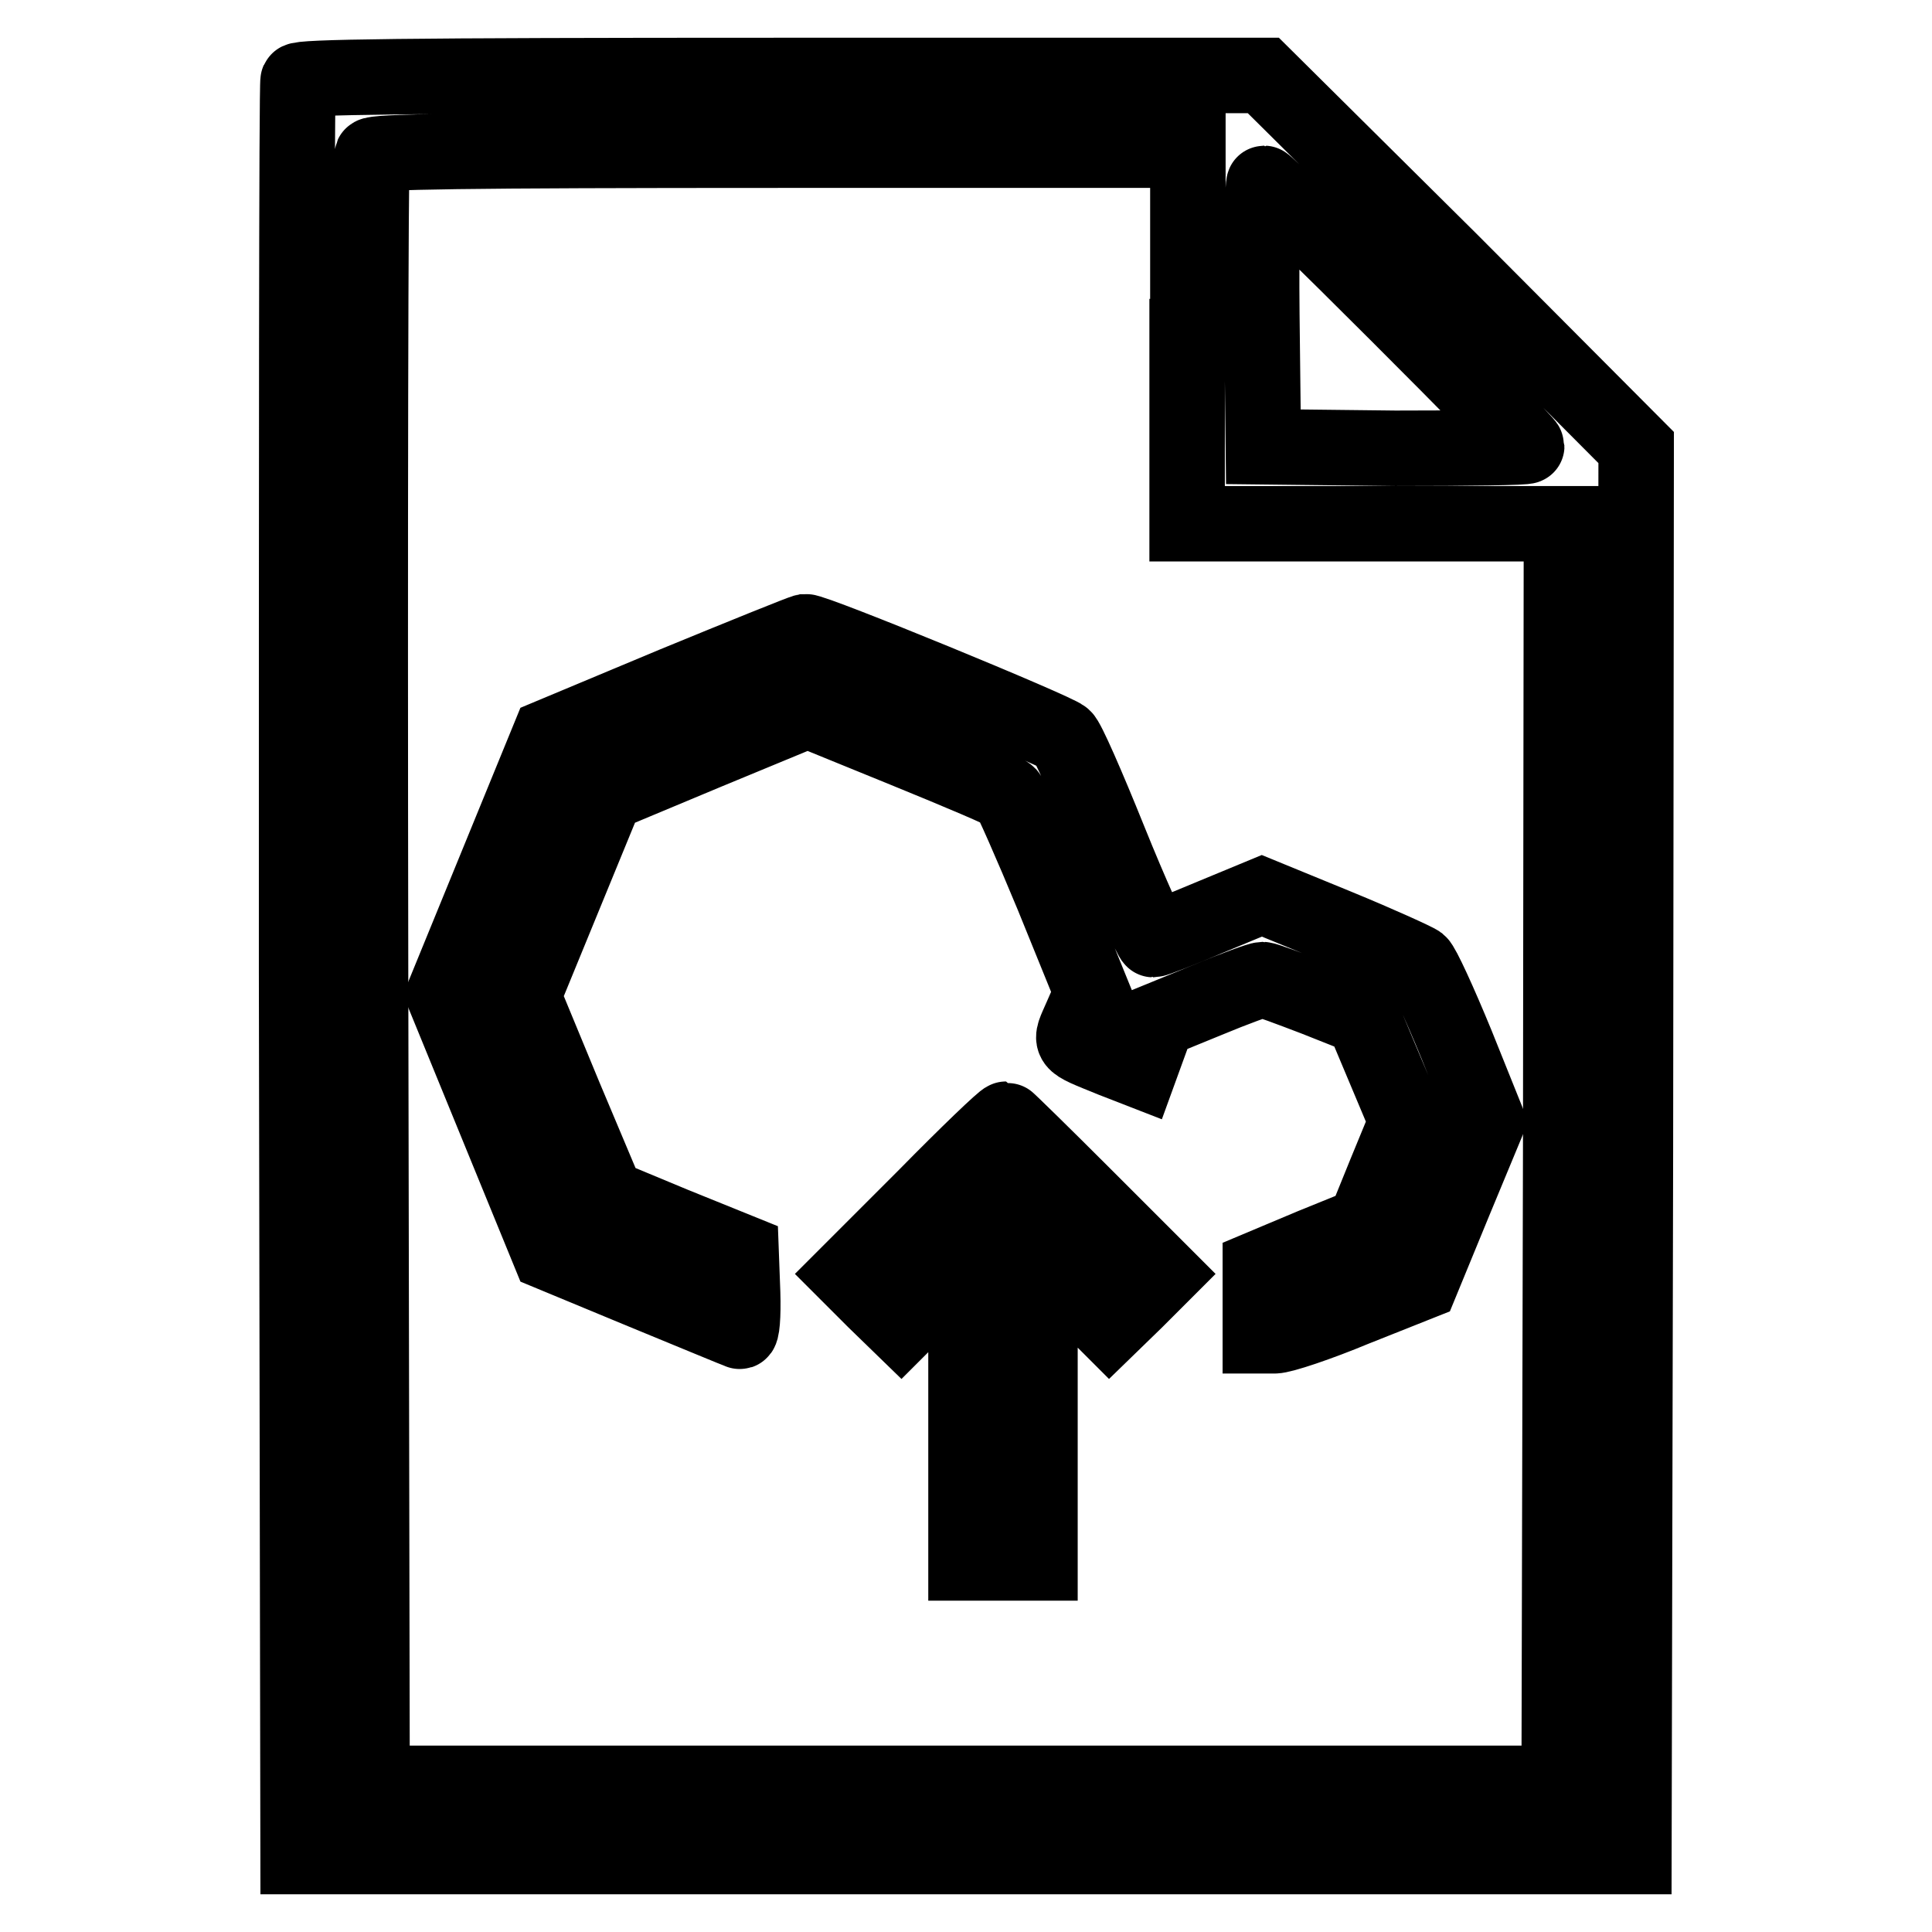 <?xml version="1.0" encoding="utf-8"?>
<!-- Svg Vector Icons : http://www.onlinewebfonts.com/icon -->
<!DOCTYPE svg PUBLIC "-//W3C//DTD SVG 1.1//EN" "http://www.w3.org/Graphics/SVG/1.1/DTD/svg11.dtd">
<svg version="1.1" xmlns="http://www.w3.org/2000/svg" xmlns:xlink="http://www.w3.org/1999/xlink" x="0px" y="0px" viewBox="0 0 256 256" enable-background="new 0 0 256 256" xml:space="preserve">
<g><g><g><path stroke-width="10" fill-opacity="0" stroke="#000000"  d="M39.5,10.7c-0.2,0.4-0.2,53.5-0.2,118L39.5,246H128h88.5l0.2-93.4l0.1-93.3l-24.6-24.7L167.4,10h-63.9C53,10,39.7,10.2,39.5,10.7z M157.3,44.6v24.8h24.8h24.8l-0.1,83.4l-0.2,83.5H128H49.3l-0.2-107.5c-0.1-59.1,0-107.8,0.2-108.2c0.2-0.5,11.6-0.7,54.2-0.7h53.9V44.6z M185.1,41.5c9.5,9.5,17.2,17.3,17.2,17.6c0,0.2-7.8,0.3-17.4,0.3l-17.5-0.2l-0.2-17.5c-0.1-9.6,0.1-17.4,0.3-17.4S175.7,32.1,185.1,41.5z"/><path stroke-width="10" fill-opacity="0" stroke="#000000"  d="M89.3,90.7l-16.5,6.9l-7,17.1l-7,17.1l7,17.1l7,17.1l12.3,5.1c6.8,2.8,12.6,5.2,12.9,5.3c0.3,0.2,0.5-2,0.4-5.1l-0.2-5.4l-8.9-3.6l-8.9-3.7l-5.6-13.3l-5.5-13.3l5.5-13.4l5.5-13.4l13.4-5.6l13.3-5.5l13,5.3c7.1,2.9,13.3,5.5,13.6,5.9c0.3,0.3,3,6.4,5.9,13.4l5.2,12.8l-1.4,3.2c-1.6,3.7-2,3.2,4.1,5.7l3.6,1.4l1.2-3.3l1.2-3.3l6.6-2.7c3.6-1.5,6.9-2.7,7.3-2.7c0.4,0,3.6,1.2,7,2.5l6.3,2.5l2.9,6.9l2.9,6.9l-2.8,6.8l-2.8,6.9l-6.9,2.8l-6.9,2.9v4.5v4.5h1.9c1,0,5.8-1.6,10.6-3.6l8.8-3.5l4.4-10.7l4.4-10.6l-4.1-10.2c-2.3-5.6-4.5-10.4-5-10.8c-0.4-0.3-5.2-2.5-10.8-4.8l-10-4.1l-7,2.9c-3.8,1.6-7.1,2.9-7.4,2.9c-0.2,0-2.9-5.9-5.8-13.1c-2.9-7.2-5.6-13.4-6.1-13.7c-0.9-0.9-33-14.1-34.2-14C106.2,83.8,98.3,87,89.3,90.7z"/><path stroke-width="10" fill-opacity="0" stroke="#000000"  d="M122.6,158.6l-10.2,10.2l3.5,3.5l3.5,3.4l4.3-4.3l4.3-4.3v20v20h4.9h4.9v-20.3v-20.3l4.6,4.6l4.6,4.6l3.5-3.4l3.5-3.5l-10.2-10.2c-5.6-5.6-10.4-10.3-10.5-10.3C133,148.3,128.2,152.9,122.6,158.6z"/></g></g></g>
</svg>
